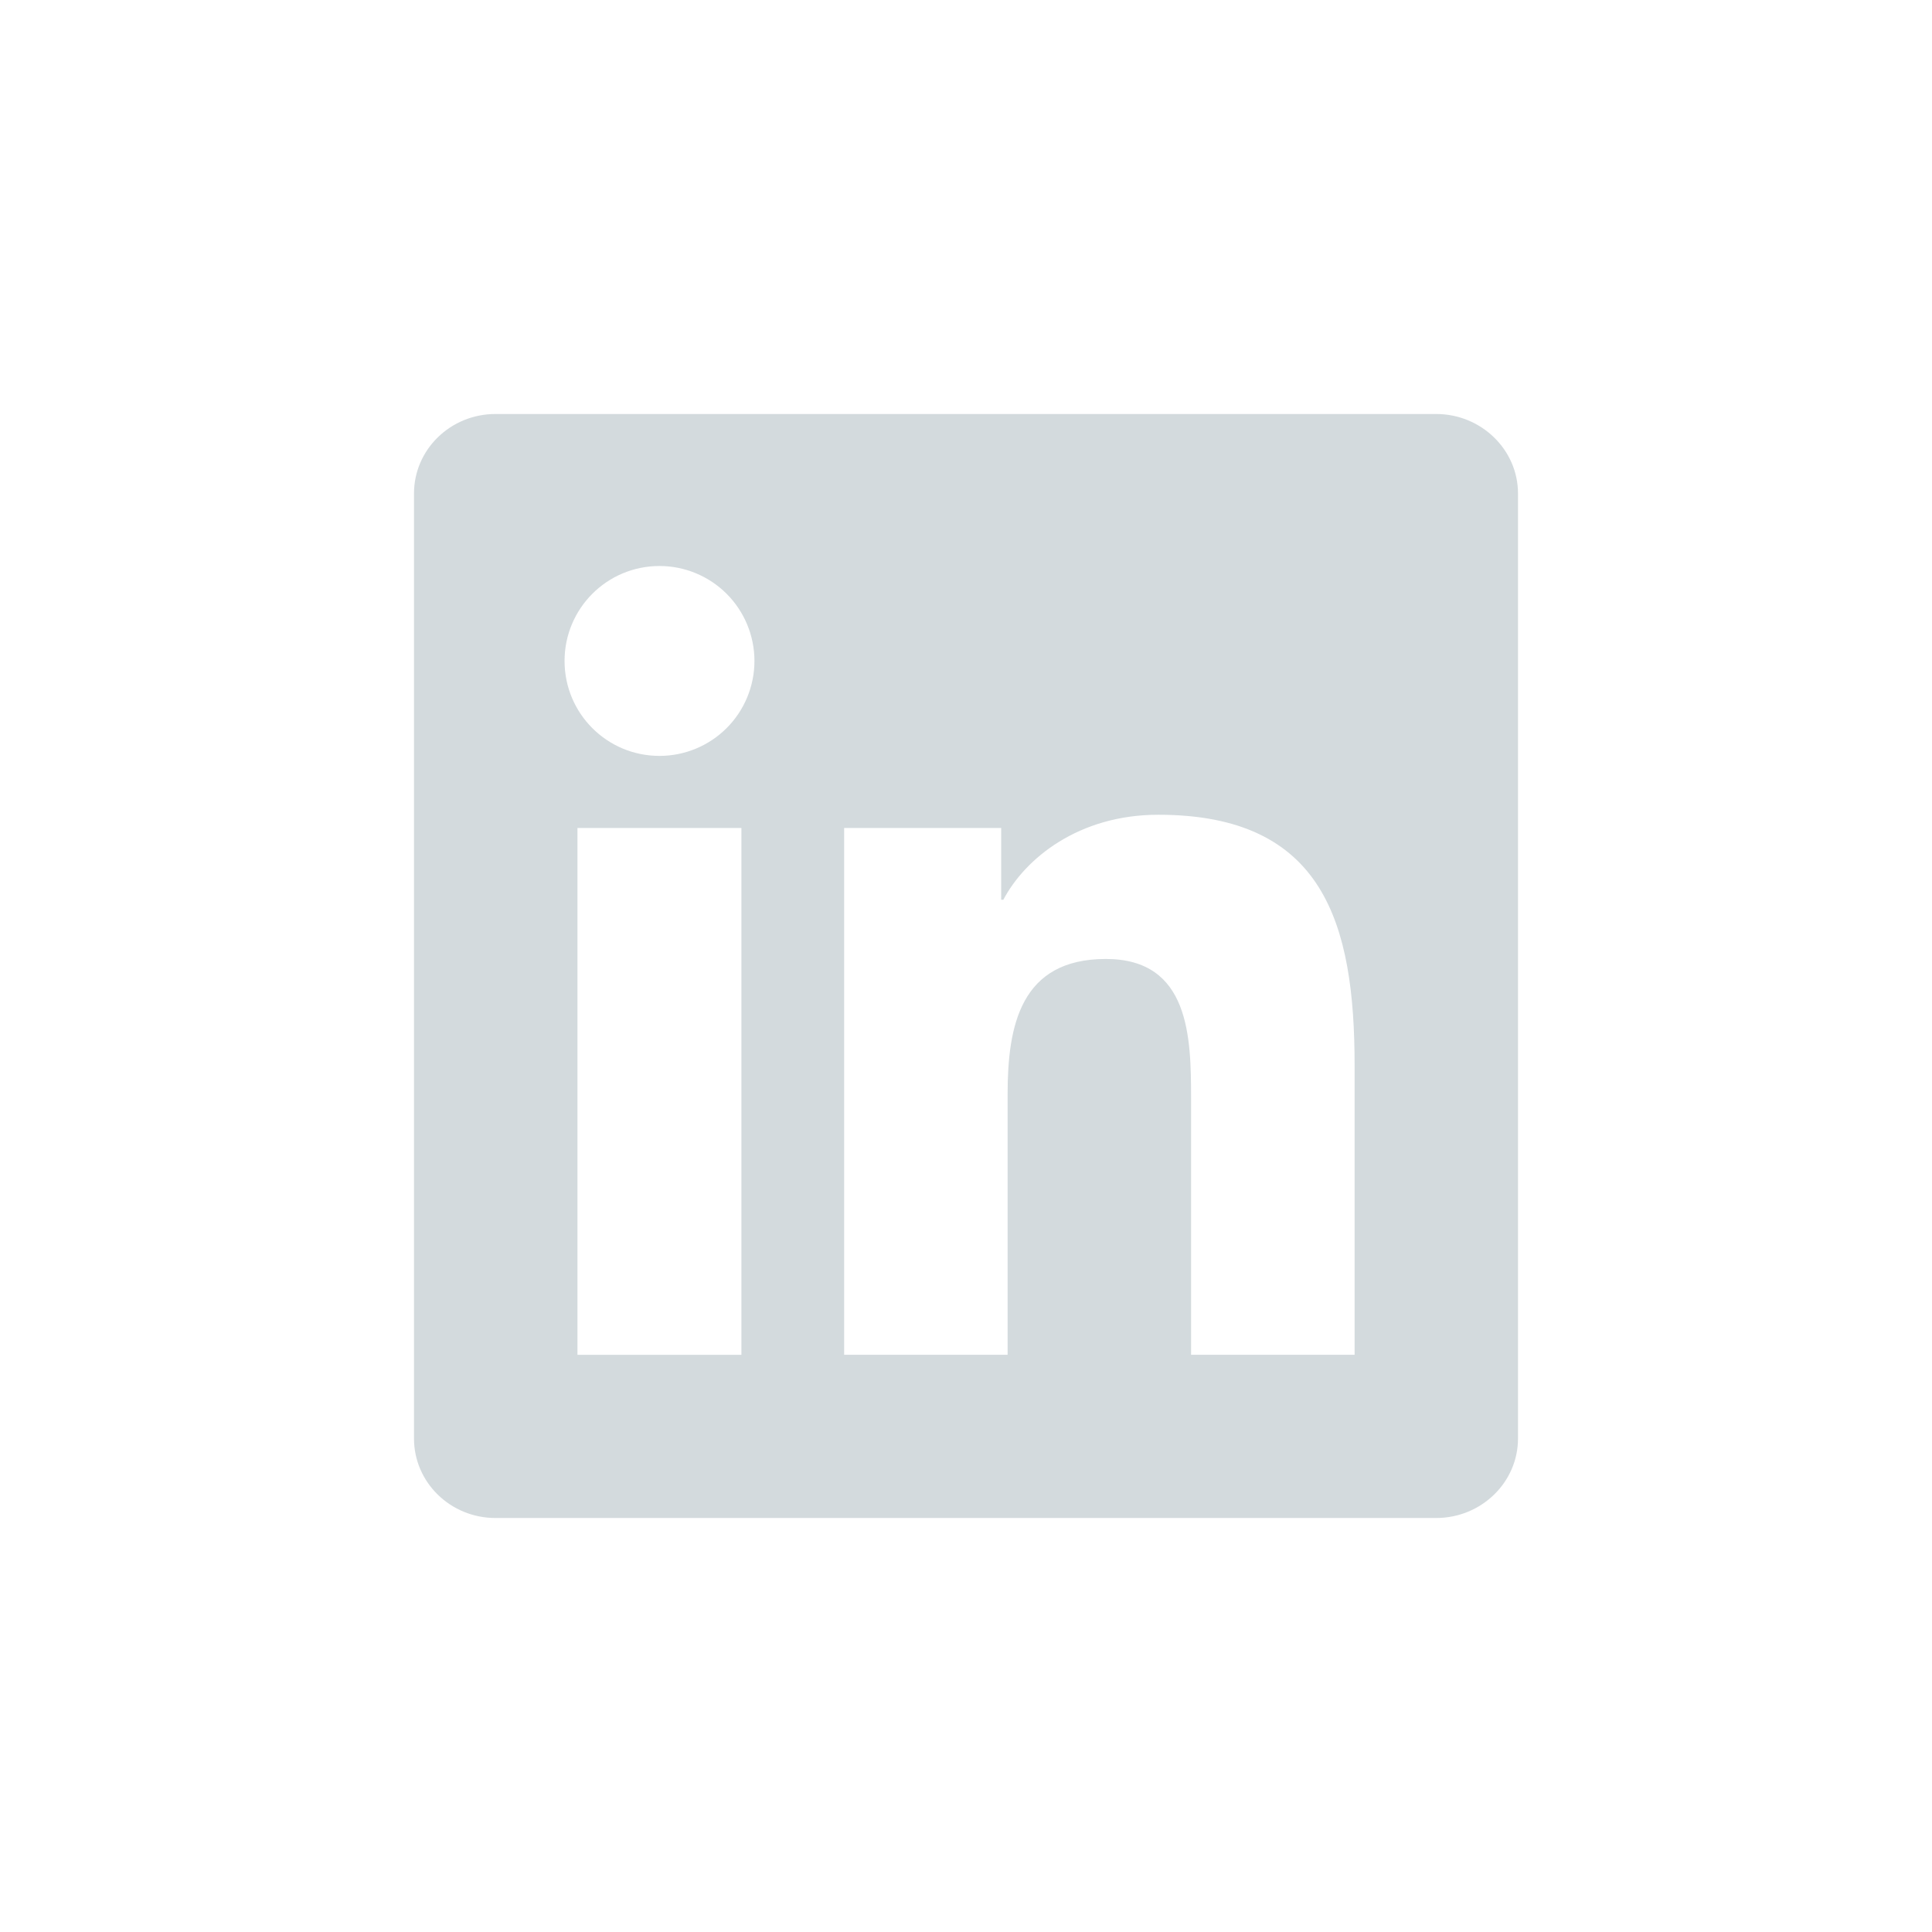 <svg width="28" height="28" viewBox="0 0 28 28" fill="none" xmlns="http://www.w3.org/2000/svg">
<g id="Social Media Links">
<path id="Vector" d="M19.632 19.634H17.262V15.922C17.262 15.037 17.244 13.898 16.027 13.898C14.792 13.898 14.603 14.861 14.603 15.857V19.634H12.234V12H14.51V13.04H14.541C14.858 12.44 15.632 11.808 16.787 11.808C19.188 11.808 19.632 13.387 19.632 15.444V19.634ZM9.558 10.955C8.794 10.955 8.182 10.338 8.182 9.579C8.182 8.82 8.795 8.203 9.558 8.203C9.923 8.203 10.273 8.348 10.531 8.606C10.789 8.864 10.934 9.214 10.934 9.579C10.934 9.944 10.789 10.294 10.531 10.552C10.273 10.81 9.923 10.955 9.558 10.955ZM10.745 19.635H8.369V12H10.745V19.634V19.635ZM20.817 6H7.181C6.528 6 6 6.516 6 7.152V20.848C6 21.484 6.528 22 7.181 22H20.814C21.466 22 22 21.485 22 20.848V7.152C22 6.517 21.466 6 20.814 6H20.817Z" fill="#D3DADD"/>
</g>
</svg>
